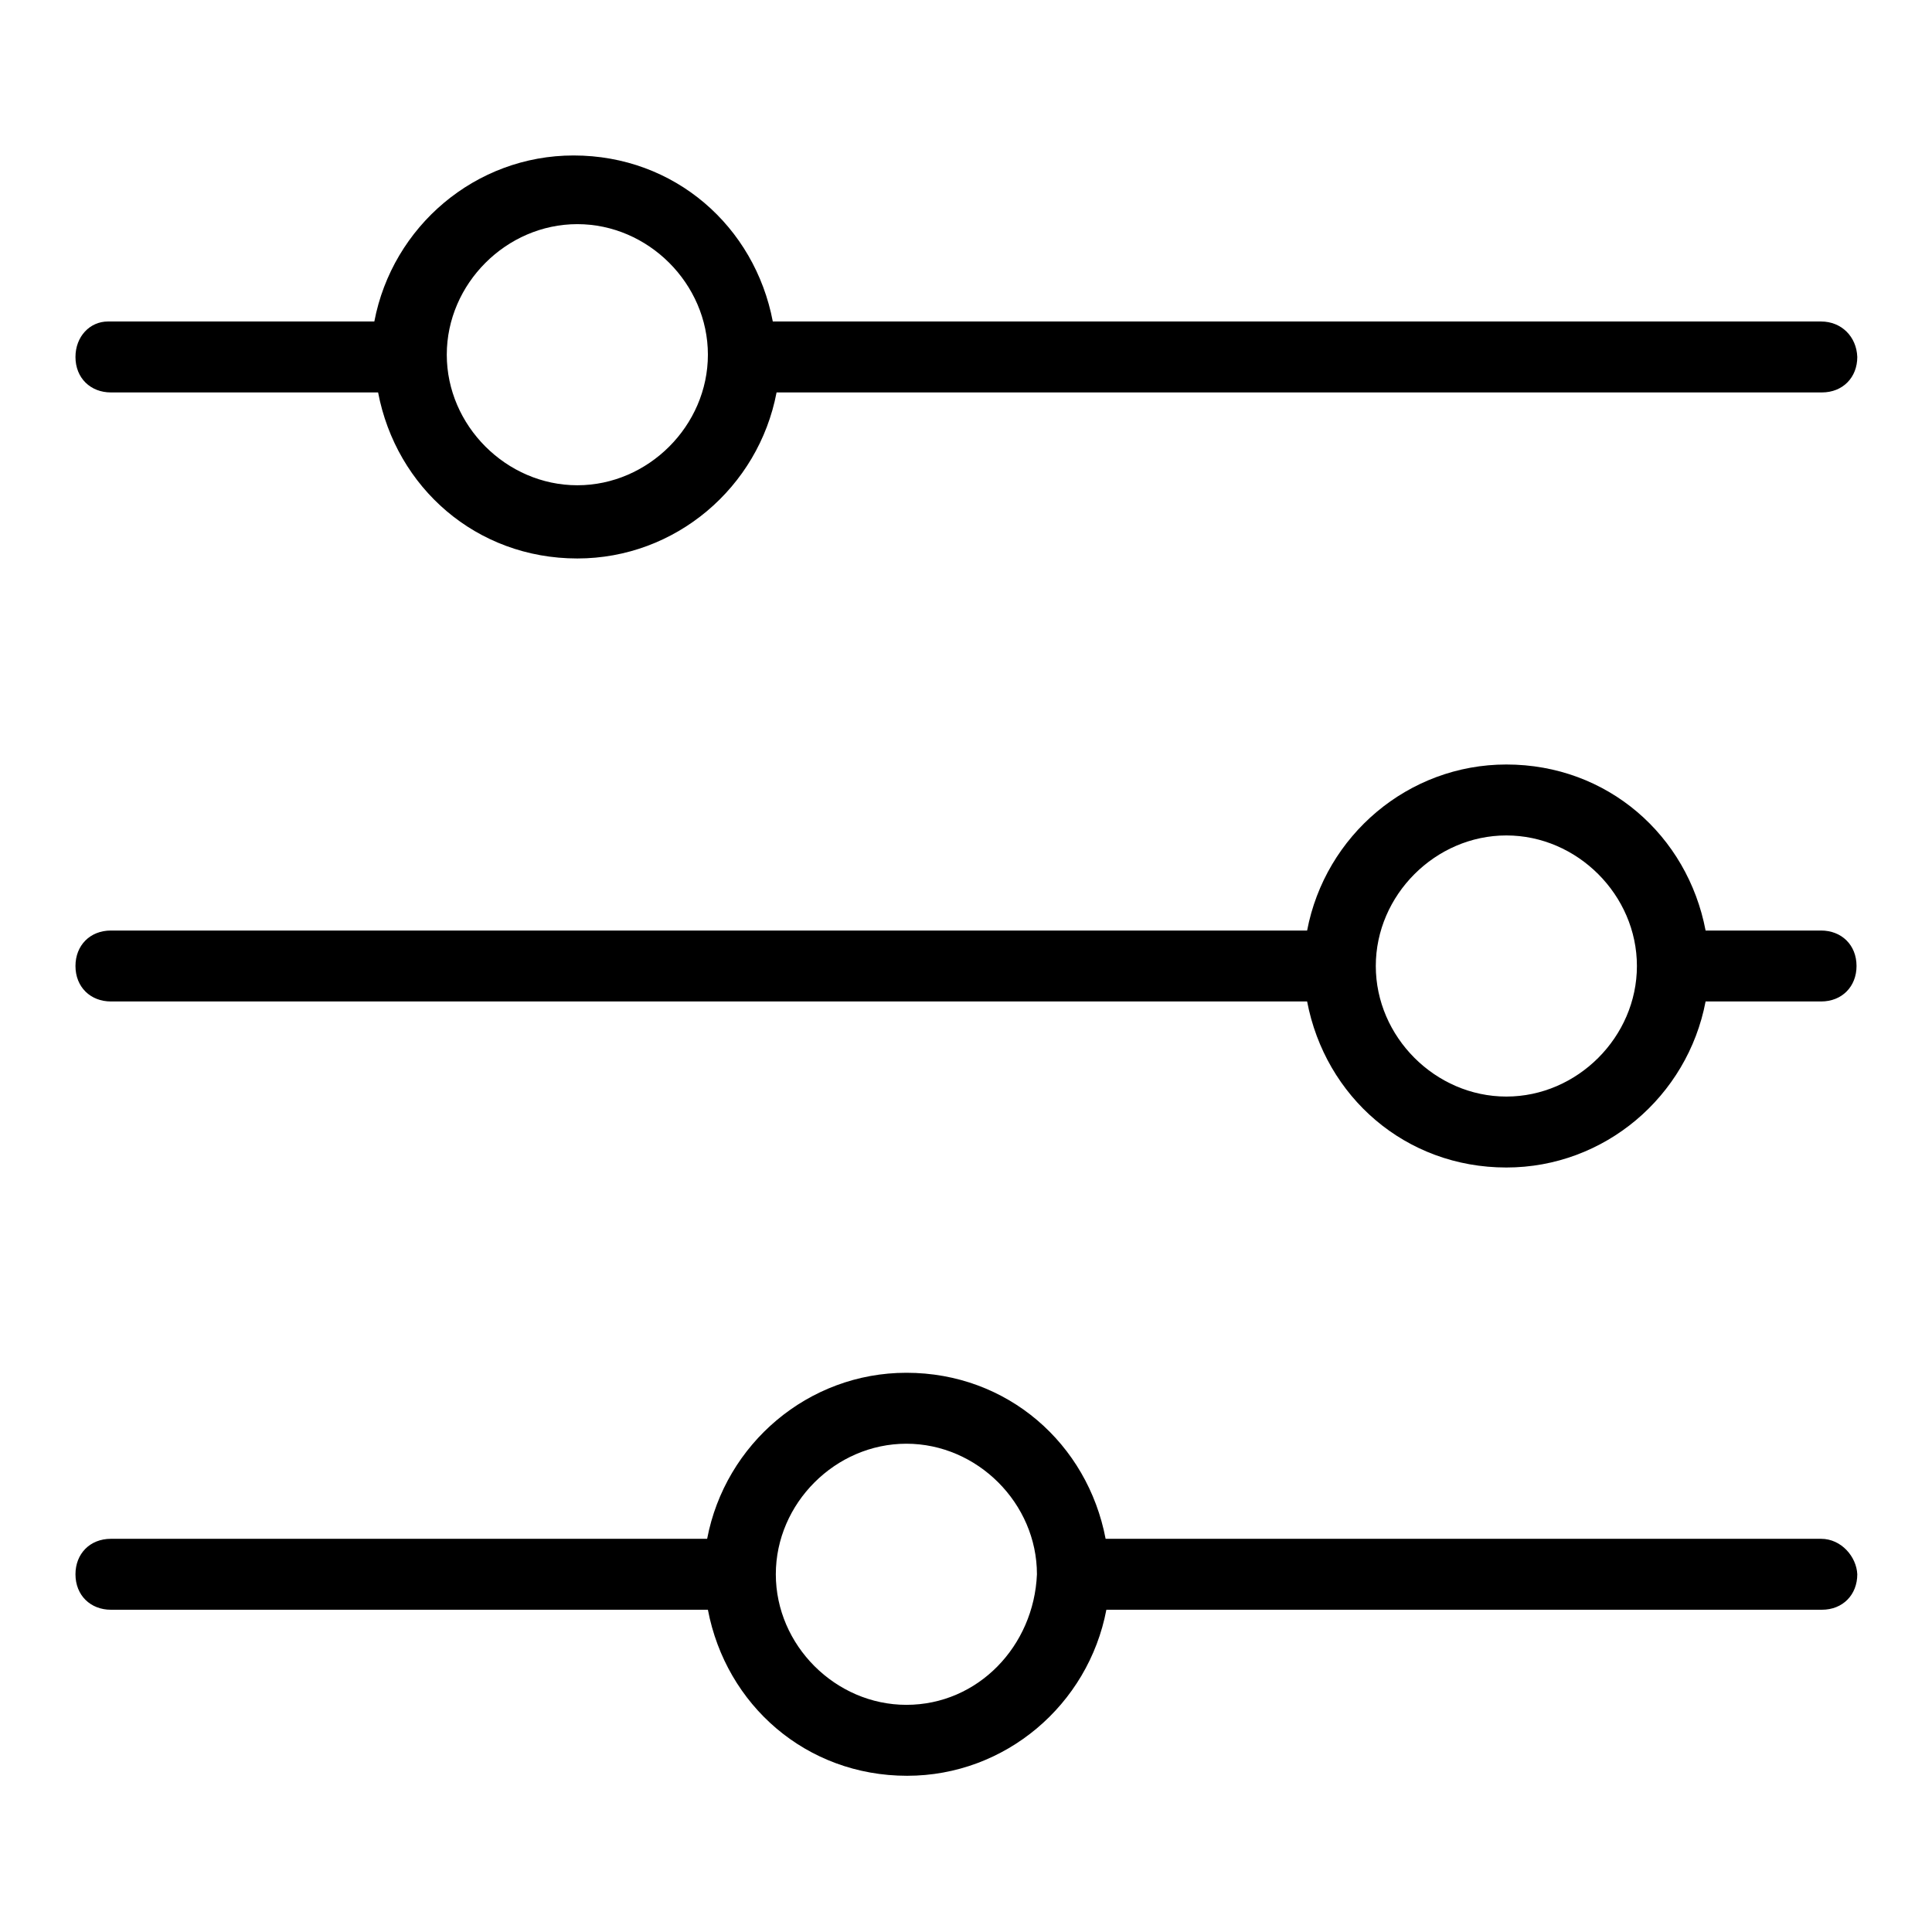 <?xml version="1.0" encoding="utf-8"?>
<!-- Svg Vector Icons : http://www.onlinewebfonts.com/icon -->
<!DOCTYPE svg PUBLIC "-//W3C//DTD SVG 1.1//EN" "http://www.w3.org/Graphics/SVG/1.1/DTD/svg11.dtd">
<svg version="1.1" xmlns="http://www.w3.org/2000/svg" xmlns:xlink="http://www.w3.org/1999/xlink" x="0px" y="0px" viewBox="0 0 256 256" enable-background="new 0 0 256 256" xml:space="preserve">
<g> <path fill="#000000" d="M241.3,42.6H102.4c-2.4-12.6-13-22-26.4-22c-13,0-24,9.4-26.4,22H14.3c-2.4,0-4.3,2-4.3,4.7l0,0 c0,2.8,2,4.7,4.7,4.7h35.4c2.4,12.6,13,22,26.4,22c13,0,24-9.4,26.4-22h138.5c2.8,0,4.7-2,4.7-4.7l0,0 C246,44.6,244,42.6,241.3,42.6z M76.5,64.3c-9.4,0-17.3-7.9-17.3-17.3c0-9.4,7.9-17.3,17.3-17.3c9.4,0,17.3,7.9,17.3,17.3 C93.8,56.4,85.9,64.3,76.5,64.3z"/> <path fill="#000000" d="M241.3,203.9h-94.8c-2.4-12.6-13-22-26.4-22c-13,0-24,9.4-26.4,22H14.7c-2.8,0-4.7,2-4.7,4.7l0,0 c0,2.8,2,4.7,4.7,4.7h79.1c2.4,12.6,13,22,26.4,22c13,0,24-9.4,26.4-22h94.8c2.8,0,4.7-2,4.7-4.7l0,0 C246,206.3,244,203.9,241.3,203.9L241.3,203.9z M120.1,225.9c-9.4,0-17.3-7.9-17.3-17.3s7.9-17.3,17.3-17.3s17.3,7.9,17.3,17.3 C137,218.1,129.6,225.9,120.1,225.9z"/> <path fill="#000000" d="M241.3,123.3h-15.3c-2.4-12.6-13-22-26.4-22c-13,0-24,9.4-26.4,22H14.7c-2.8,0-4.7,2-4.7,4.7l0,0 c0,2.8,2,4.7,4.7,4.7h158.5c2.4,12.6,13,22,26.4,22c13,0,24-9.4,26.4-22h15.3c2.8,0,4.7-2,4.7-4.7l0,0 C246,125.2,244,123.3,241.3,123.3z M199.6,145.3c-9.4,0-17.3-7.9-17.3-17.3c0-9.4,7.9-17.3,17.3-17.3s17.3,7.9,17.3,17.3 C216.9,137.4,209,145.3,199.6,145.3z"/></g>
</svg>